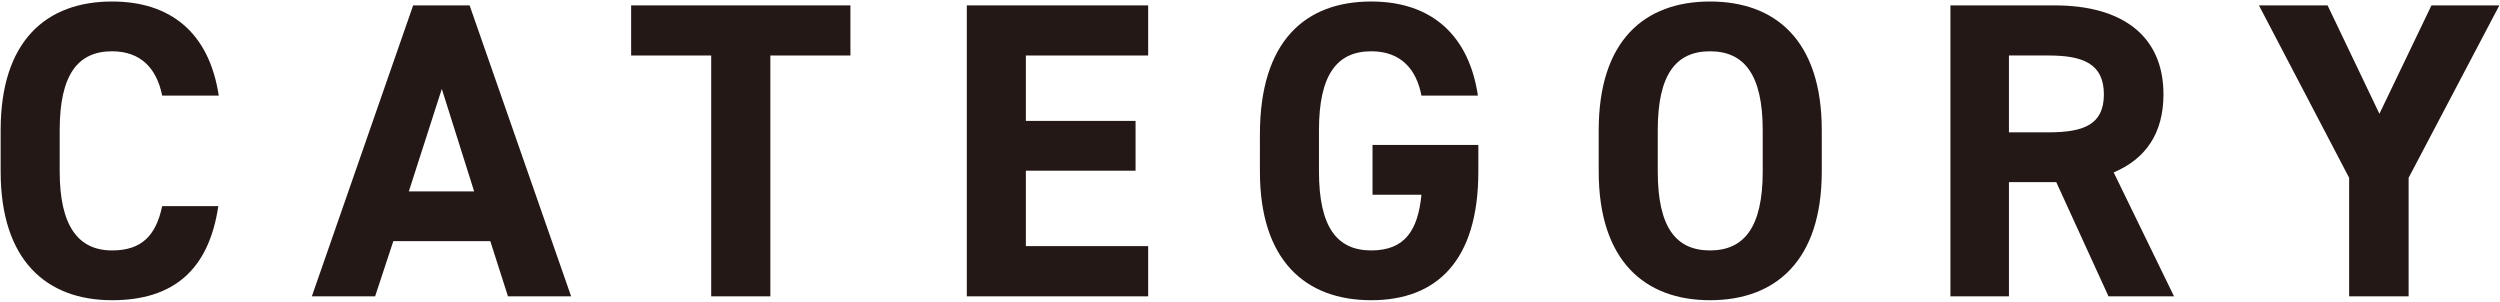 <svg xmlns="http://www.w3.org/2000/svg" width="232" height="28" viewBox="0 0 232 28">
  <g>
    <g>
      <path d="M15.05,8.87c-.51-2.54-2-4.11-4.65-4.11-3.17,0-4.86,2.16-4.86,7.32v3.84c0,5,1.69,7.32,4.86,7.32,2.74,0,4.07-1.37,4.65-4.11h5.21c-.9,6.06-4.31,8.73-9.86,8.73C4.33,27.86.06,24.18.06,15.92V12.08C.06,3.75,4.33.14,10.4.14c5.36,0,9,2.82,9.9,8.73Z" style="fill: #231815"/>
      <path d="M28.94,27.5l9.4-27h5.24L53,27.5H47.14L45.5,22.38h-9L34.81,27.5Zm9-9.74H44L41,8.25Z" style="fill: #231815"/>
      <path d="M78.92.5V5.15H71.49V27.5H66V5.15H58.57V.5Z" style="fill: #231815"/>
      <path d="M106.55.5V5.15H95.2v6.07h10.18v4.62H95.2v7h11.35V27.5H89.72V.5Z" style="fill: #231815"/>
      <path d="M137.19,13.45v2.47c0,8.26-3.84,11.94-9.94,11.94s-10.33-3.68-10.33-11.94V12.47c0-8.72,4.26-12.33,10.33-12.33,5.67,0,9.08,3.21,9.9,8.73h-5.24c-.47-2.46-1.92-4.11-4.66-4.11-3.17,0-4.85,2.16-4.85,7.32v3.84c0,5.16,1.68,7.32,4.85,7.32s4.34-1.92,4.66-5.17h-4.54V13.45Z" style="fill: #231815"/>
      <path d="M158.69,27.86c-6.07,0-10.33-3.68-10.33-11.94V12.08c0-8.33,4.26-11.94,10.33-11.94s10.37,3.61,10.37,11.94v3.84C169.06,24.18,164.79,27.86,158.69,27.86Zm-4.85-11.94c0,5.16,1.68,7.32,4.85,7.32s4.89-2.16,4.89-7.32V12.08c0-5.16-1.72-7.32-4.89-7.32s-4.85,2.16-4.85,7.32Z" style="fill: #231815"/>
      <path d="M195.67,27.5l-4.85-10.6h-4.39V27.5H181V.5h9.67c6.22,0,10.1,2.78,10.1,8.26,0,3.64-1.68,6-4.62,7.24l5.6,11.5Zm-5.56-15.22c3.25,0,5.13-.71,5.13-3.52s-1.88-3.61-5.13-3.61h-3.68v7.13Z" style="fill: #231815"/>
      <path d="M216,.5l4.81,10.06L225.64.5h6.3l-8.42,16v11H218v-11L209.63.5Z" style="fill: #231815"/>
    </g>
    <rect width="232" height="28" style="fill: none"/>
  </g>
</svg>
